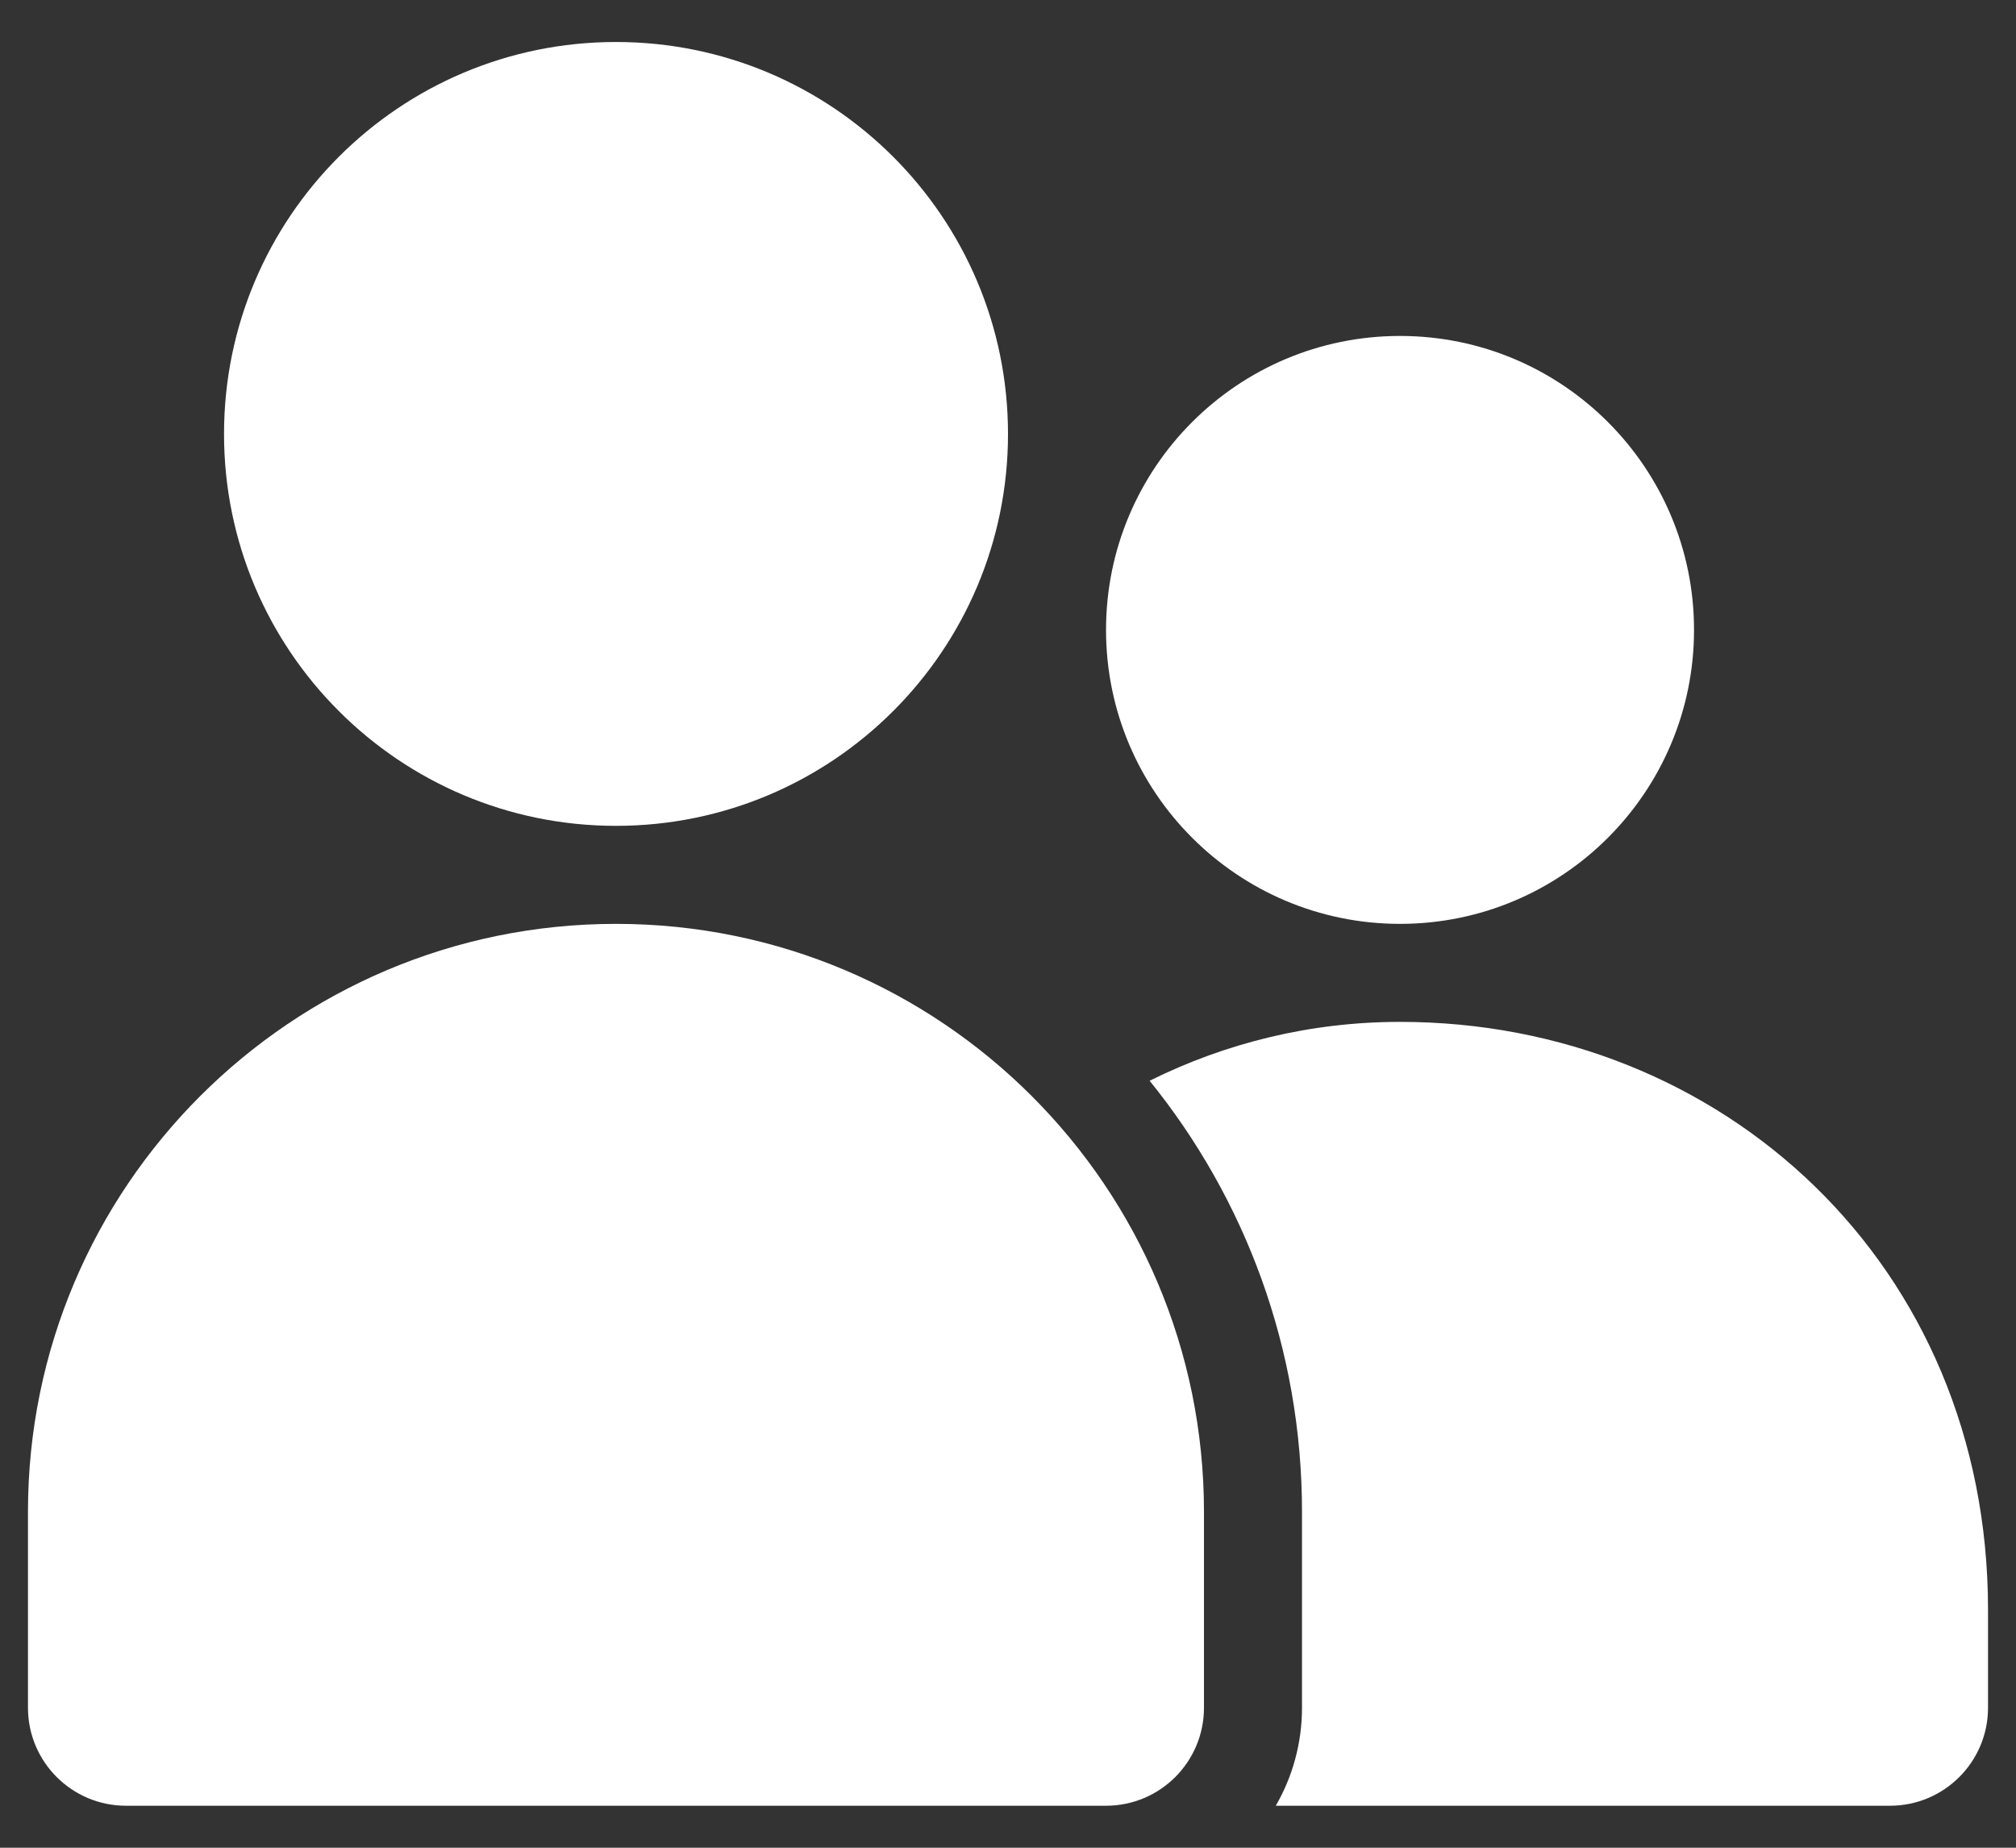 <svg width="24" height="22" viewBox="0 0 24 22" fill="none" xmlns="http://www.w3.org/2000/svg">
<rect x="0" y="0" width="24" height="22" fill="#333333" stroke="none"/>
<path d="M2.667 5.167C2.667 2.589 4.756 0.5 7.333 0.5C9.911 0.5 12 2.589 12 5.167C12 7.744 9.911 9.833 7.333 9.833C4.756 9.833 2.667 7.744 2.667 5.167Z" fill="white"/>
<path d="M0.333 18C0.333 14.134 3.467 11 7.333 11C11.199 11 14.333 14.134 14.333 18V20.333C14.333 20.978 13.811 21.5 13.167 21.5H1.5C0.856 21.5 0.333 20.978 0.333 20.333V18Z" fill="white"/>
<path d="M16.667 4C14.734 4 13.167 5.567 13.167 7.5C13.167 9.433 14.734 11 16.667 11C18.6 11 20.167 9.433 20.167 7.5C20.167 5.567 18.6 4 16.667 4Z" fill="white"/>
<path d="M16.667 12.167C15.597 12.167 14.588 12.42 13.686 12.868C14.821 14.27 15.5 16.056 15.5 18V20.333C15.5 20.758 15.386 21.157 15.188 21.5H22.5C23.144 21.5 23.667 20.978 23.667 20.333V19.167C23.667 15.058 20.504 12.167 16.667 12.167Z" fill="white"/>
</svg>

